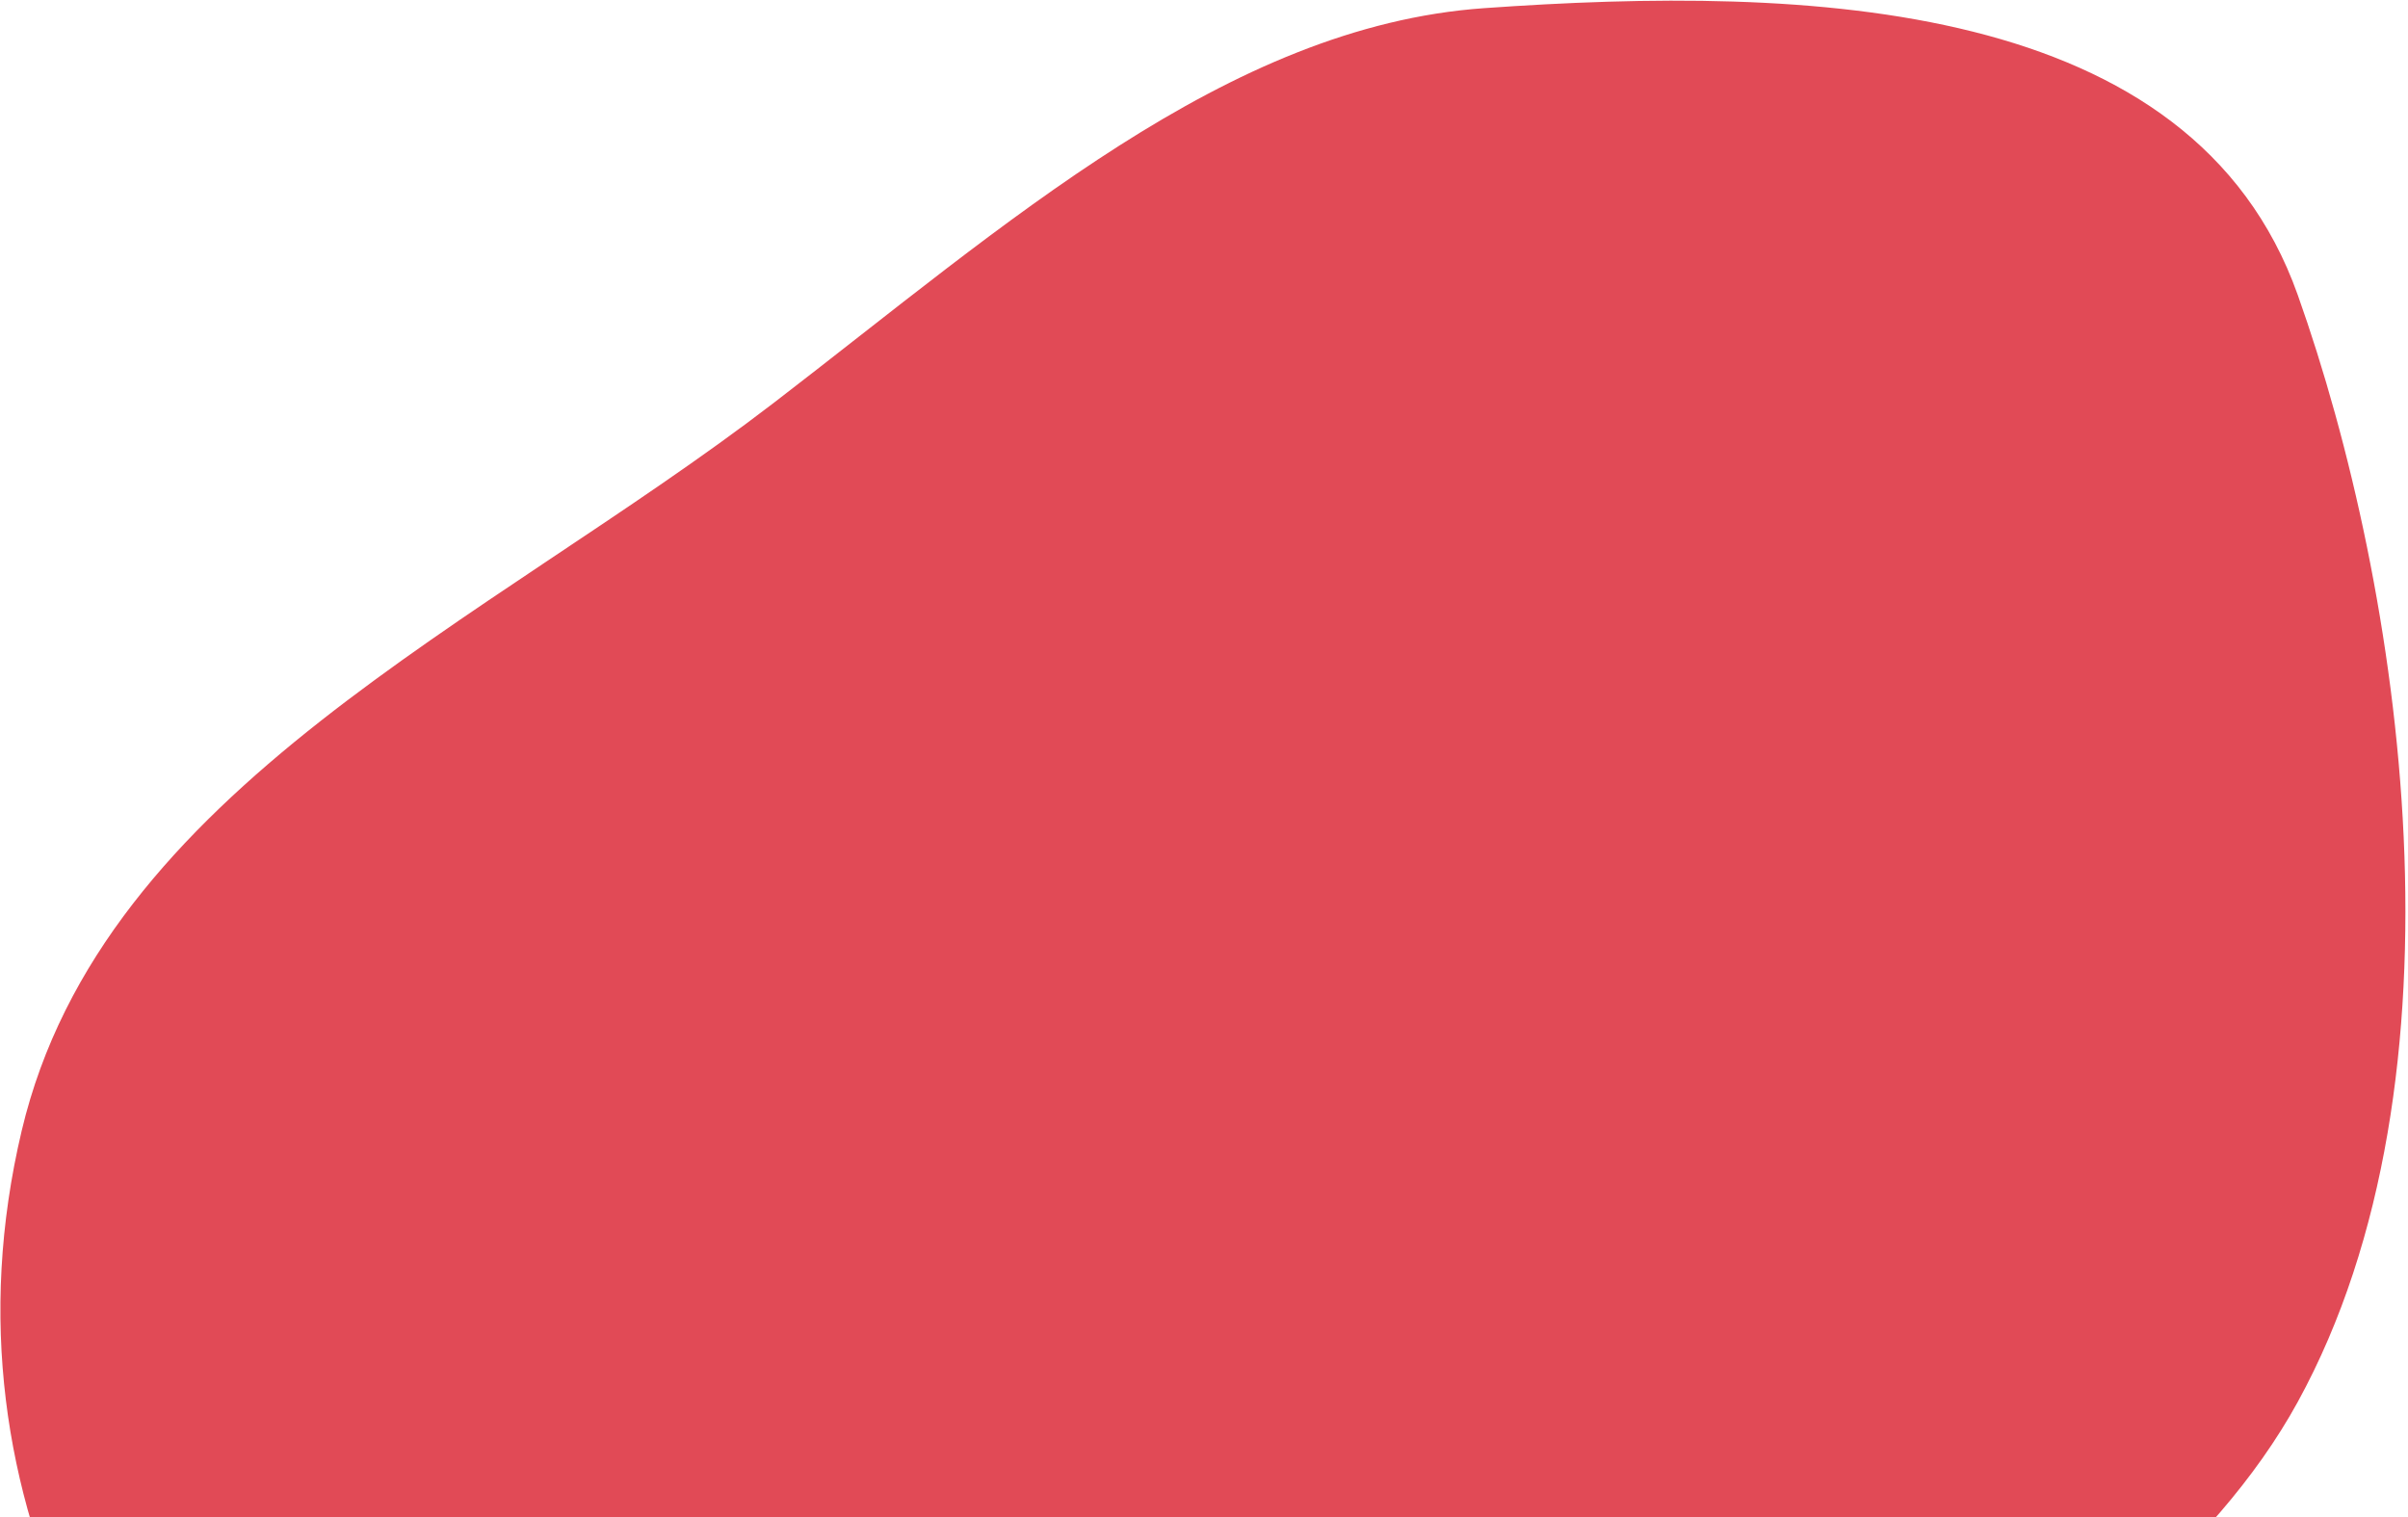 <svg width="900" height="567" viewBox="0 0 900 567" fill="none" xmlns="http://www.w3.org/2000/svg">
<path fill-rule="evenodd" clip-rule="evenodd" d="M146.982 750.966C50.013 681.595 -25.034 562.562 8.105 422.639C38.403 294.71 181.789 233.035 289.172 150.591C375.849 84.045 458.493 9.865 554.615 3.054C675.903 -5.54 819.387 -0.668 858.791 110.232C897.851 220.164 925.316 402.674 858.79 524C796.103 638.327 607.739 717.656 496.08 771.733C372.122 831.766 240.617 817.951 146.982 750.966Z" fill="#E14A56"/>
</svg>

